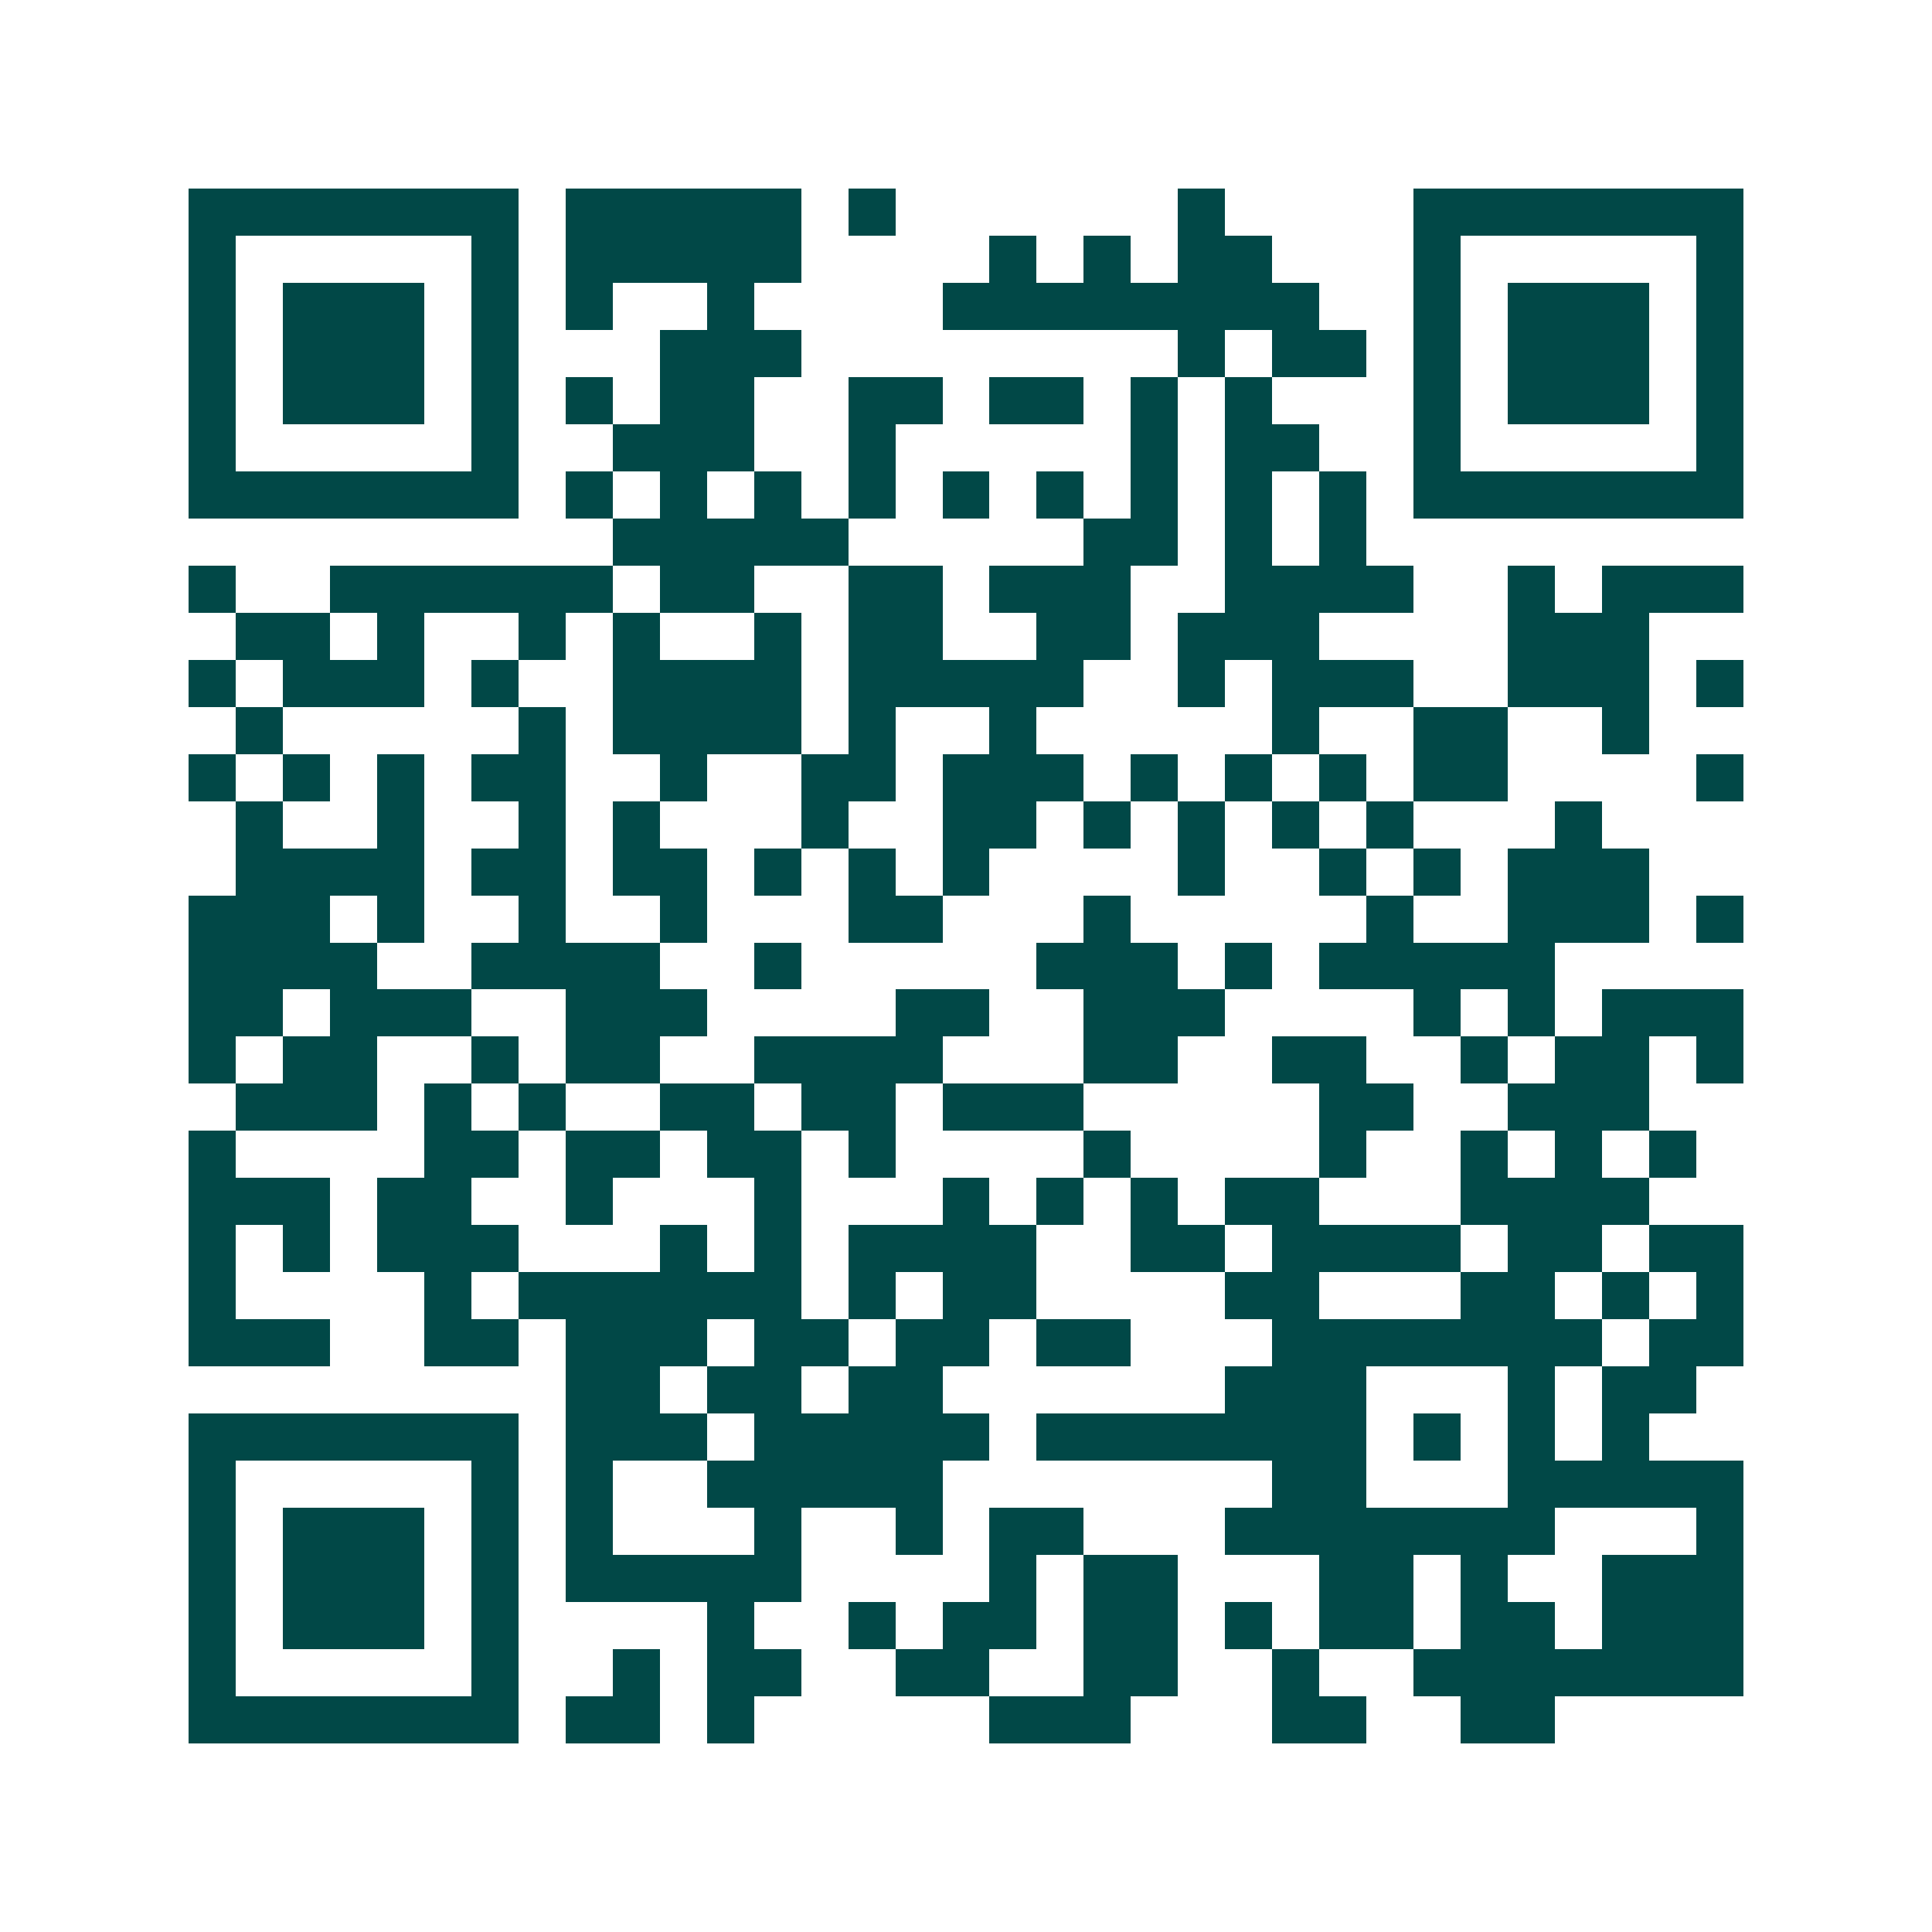 <svg xmlns="http://www.w3.org/2000/svg" width="200" height="200" viewBox="0 0 41 41" shape-rendering="crispEdges"><path fill="#ffffff" d="M0 0h41v41H0z"/><path stroke="#014847" d="M4 4.5h7m1 0h5m1 0h1m6 0h1m4 0h7M4 5.5h1m5 0h1m1 0h5m4 0h1m1 0h1m1 0h2m3 0h1m5 0h1M4 6.5h1m1 0h3m1 0h1m1 0h1m2 0h1m4 0h8m2 0h1m1 0h3m1 0h1M4 7.5h1m1 0h3m1 0h1m3 0h3m8 0h1m1 0h2m1 0h1m1 0h3m1 0h1M4 8.5h1m1 0h3m1 0h1m1 0h1m1 0h2m2 0h2m1 0h2m1 0h1m1 0h1m3 0h1m1 0h3m1 0h1M4 9.5h1m5 0h1m2 0h3m2 0h1m5 0h1m1 0h2m2 0h1m5 0h1M4 10.5h7m1 0h1m1 0h1m1 0h1m1 0h1m1 0h1m1 0h1m1 0h1m1 0h1m1 0h1m1 0h7M13 11.5h5m5 0h2m1 0h1m1 0h1M4 12.5h1m2 0h6m1 0h2m2 0h2m1 0h3m2 0h4m2 0h1m1 0h3M5 13.5h2m1 0h1m2 0h1m1 0h1m2 0h1m1 0h2m2 0h2m1 0h3m4 0h3M4 14.5h1m1 0h3m1 0h1m2 0h4m1 0h5m2 0h1m1 0h3m2 0h3m1 0h1M5 15.5h1m5 0h1m1 0h4m1 0h1m2 0h1m5 0h1m2 0h2m2 0h1M4 16.5h1m1 0h1m1 0h1m1 0h2m2 0h1m2 0h2m1 0h3m1 0h1m1 0h1m1 0h1m1 0h2m4 0h1M5 17.5h1m2 0h1m2 0h1m1 0h1m3 0h1m2 0h2m1 0h1m1 0h1m1 0h1m1 0h1m3 0h1M5 18.5h4m1 0h2m1 0h2m1 0h1m1 0h1m1 0h1m4 0h1m2 0h1m1 0h1m1 0h3M4 19.5h3m1 0h1m2 0h1m2 0h1m3 0h2m3 0h1m5 0h1m2 0h3m1 0h1M4 20.5h4m2 0h4m2 0h1m5 0h3m1 0h1m1 0h5M4 21.5h2m1 0h3m2 0h3m4 0h2m2 0h3m4 0h1m1 0h1m1 0h3M4 22.5h1m1 0h2m2 0h1m1 0h2m2 0h4m3 0h2m2 0h2m2 0h1m1 0h2m1 0h1M5 23.5h3m1 0h1m1 0h1m2 0h2m1 0h2m1 0h3m5 0h2m2 0h3M4 24.5h1m4 0h2m1 0h2m1 0h2m1 0h1m4 0h1m4 0h1m2 0h1m1 0h1m1 0h1M4 25.5h3m1 0h2m2 0h1m3 0h1m3 0h1m1 0h1m1 0h1m1 0h2m3 0h4M4 26.5h1m1 0h1m1 0h3m3 0h1m1 0h1m1 0h4m2 0h2m1 0h4m1 0h2m1 0h2M4 27.5h1m4 0h1m1 0h6m1 0h1m1 0h2m4 0h2m3 0h2m1 0h1m1 0h1M4 28.5h3m2 0h2m1 0h3m1 0h2m1 0h2m1 0h2m3 0h7m1 0h2M12 29.5h2m1 0h2m1 0h2m6 0h3m3 0h1m1 0h2M4 30.5h7m1 0h3m1 0h5m1 0h7m1 0h1m1 0h1m1 0h1M4 31.5h1m5 0h1m1 0h1m2 0h5m7 0h2m3 0h5M4 32.5h1m1 0h3m1 0h1m1 0h1m3 0h1m2 0h1m1 0h2m3 0h7m3 0h1M4 33.5h1m1 0h3m1 0h1m1 0h5m4 0h1m1 0h2m3 0h2m1 0h1m2 0h3M4 34.5h1m1 0h3m1 0h1m4 0h1m2 0h1m1 0h2m1 0h2m1 0h1m1 0h2m1 0h2m1 0h3M4 35.5h1m5 0h1m2 0h1m1 0h2m2 0h2m2 0h2m2 0h1m2 0h7M4 36.5h7m1 0h2m1 0h1m5 0h3m3 0h2m2 0h2"/></svg>
